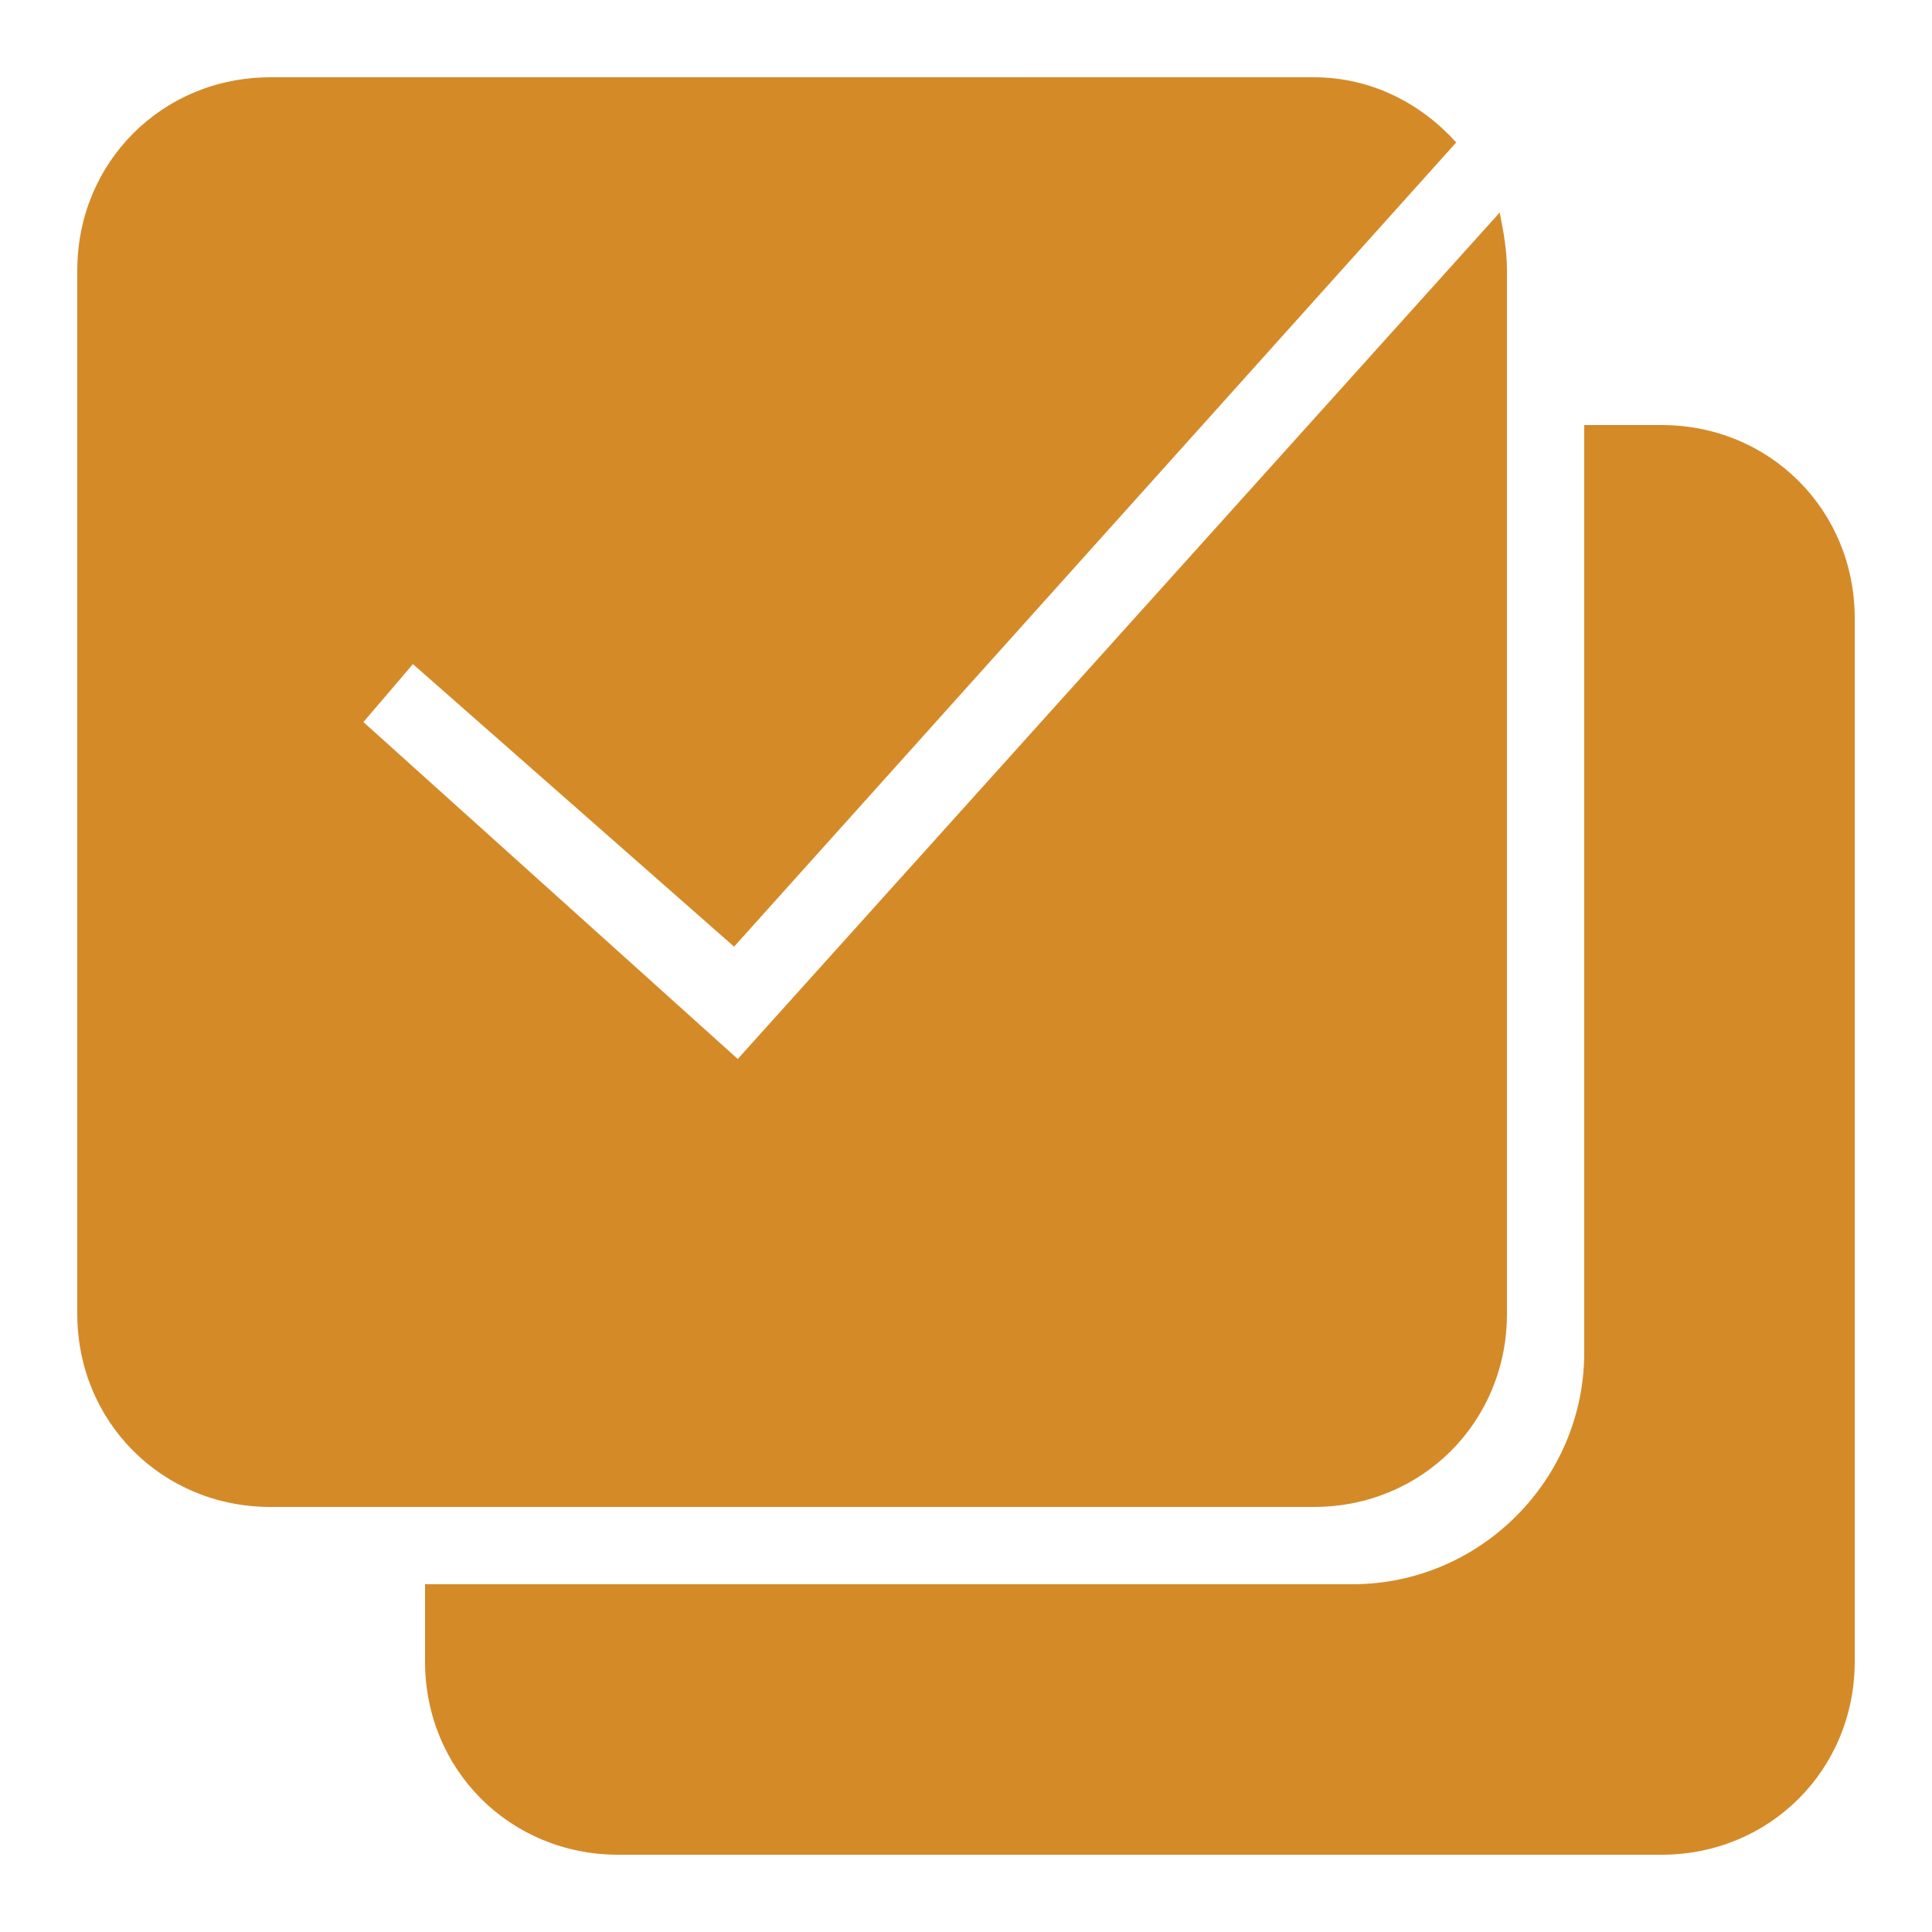 <svg xmlns="http://www.w3.org/2000/svg" xmlns:xlink="http://www.w3.org/1999/xlink" viewBox="0,0,256,256" width="50px" height="50px"><g fill="#d58a28" fill-rule="nonzero" stroke="none" stroke-width="1" stroke-linecap="butt" stroke-linejoin="miter" stroke-miterlimit="10" stroke-dasharray="" stroke-dashoffset="0" font-family="none" font-weight="none" font-size="none" text-anchor="none" style="mix-blend-mode: normal"><g transform="scale(5.12,5.12)"><path d="M7,2c-2.801,0 -5,2.199 -5,5v27c0,2.801 2.199,5 5,5h27c2.801,0 5,-2.199 5,-5v-27c0,-0.5 -0.086,-1 -0.188,-1.5l-19.719,21.906l-9.688,-8.719l1.281,-1.5l8.312,7.312l18.688,-20.812c-0.898,-1 -2.188,-1.688 -3.688,-1.688zM41,11v24c0,3.301 -2.699,6 -6,6h-24v2c0,2.801 2.199,5 5,5h27c2.801,0 5,-2.199 5,-5v-27c0,-2.801 -2.199,-5 -5,-5z"></path></g></g></svg>